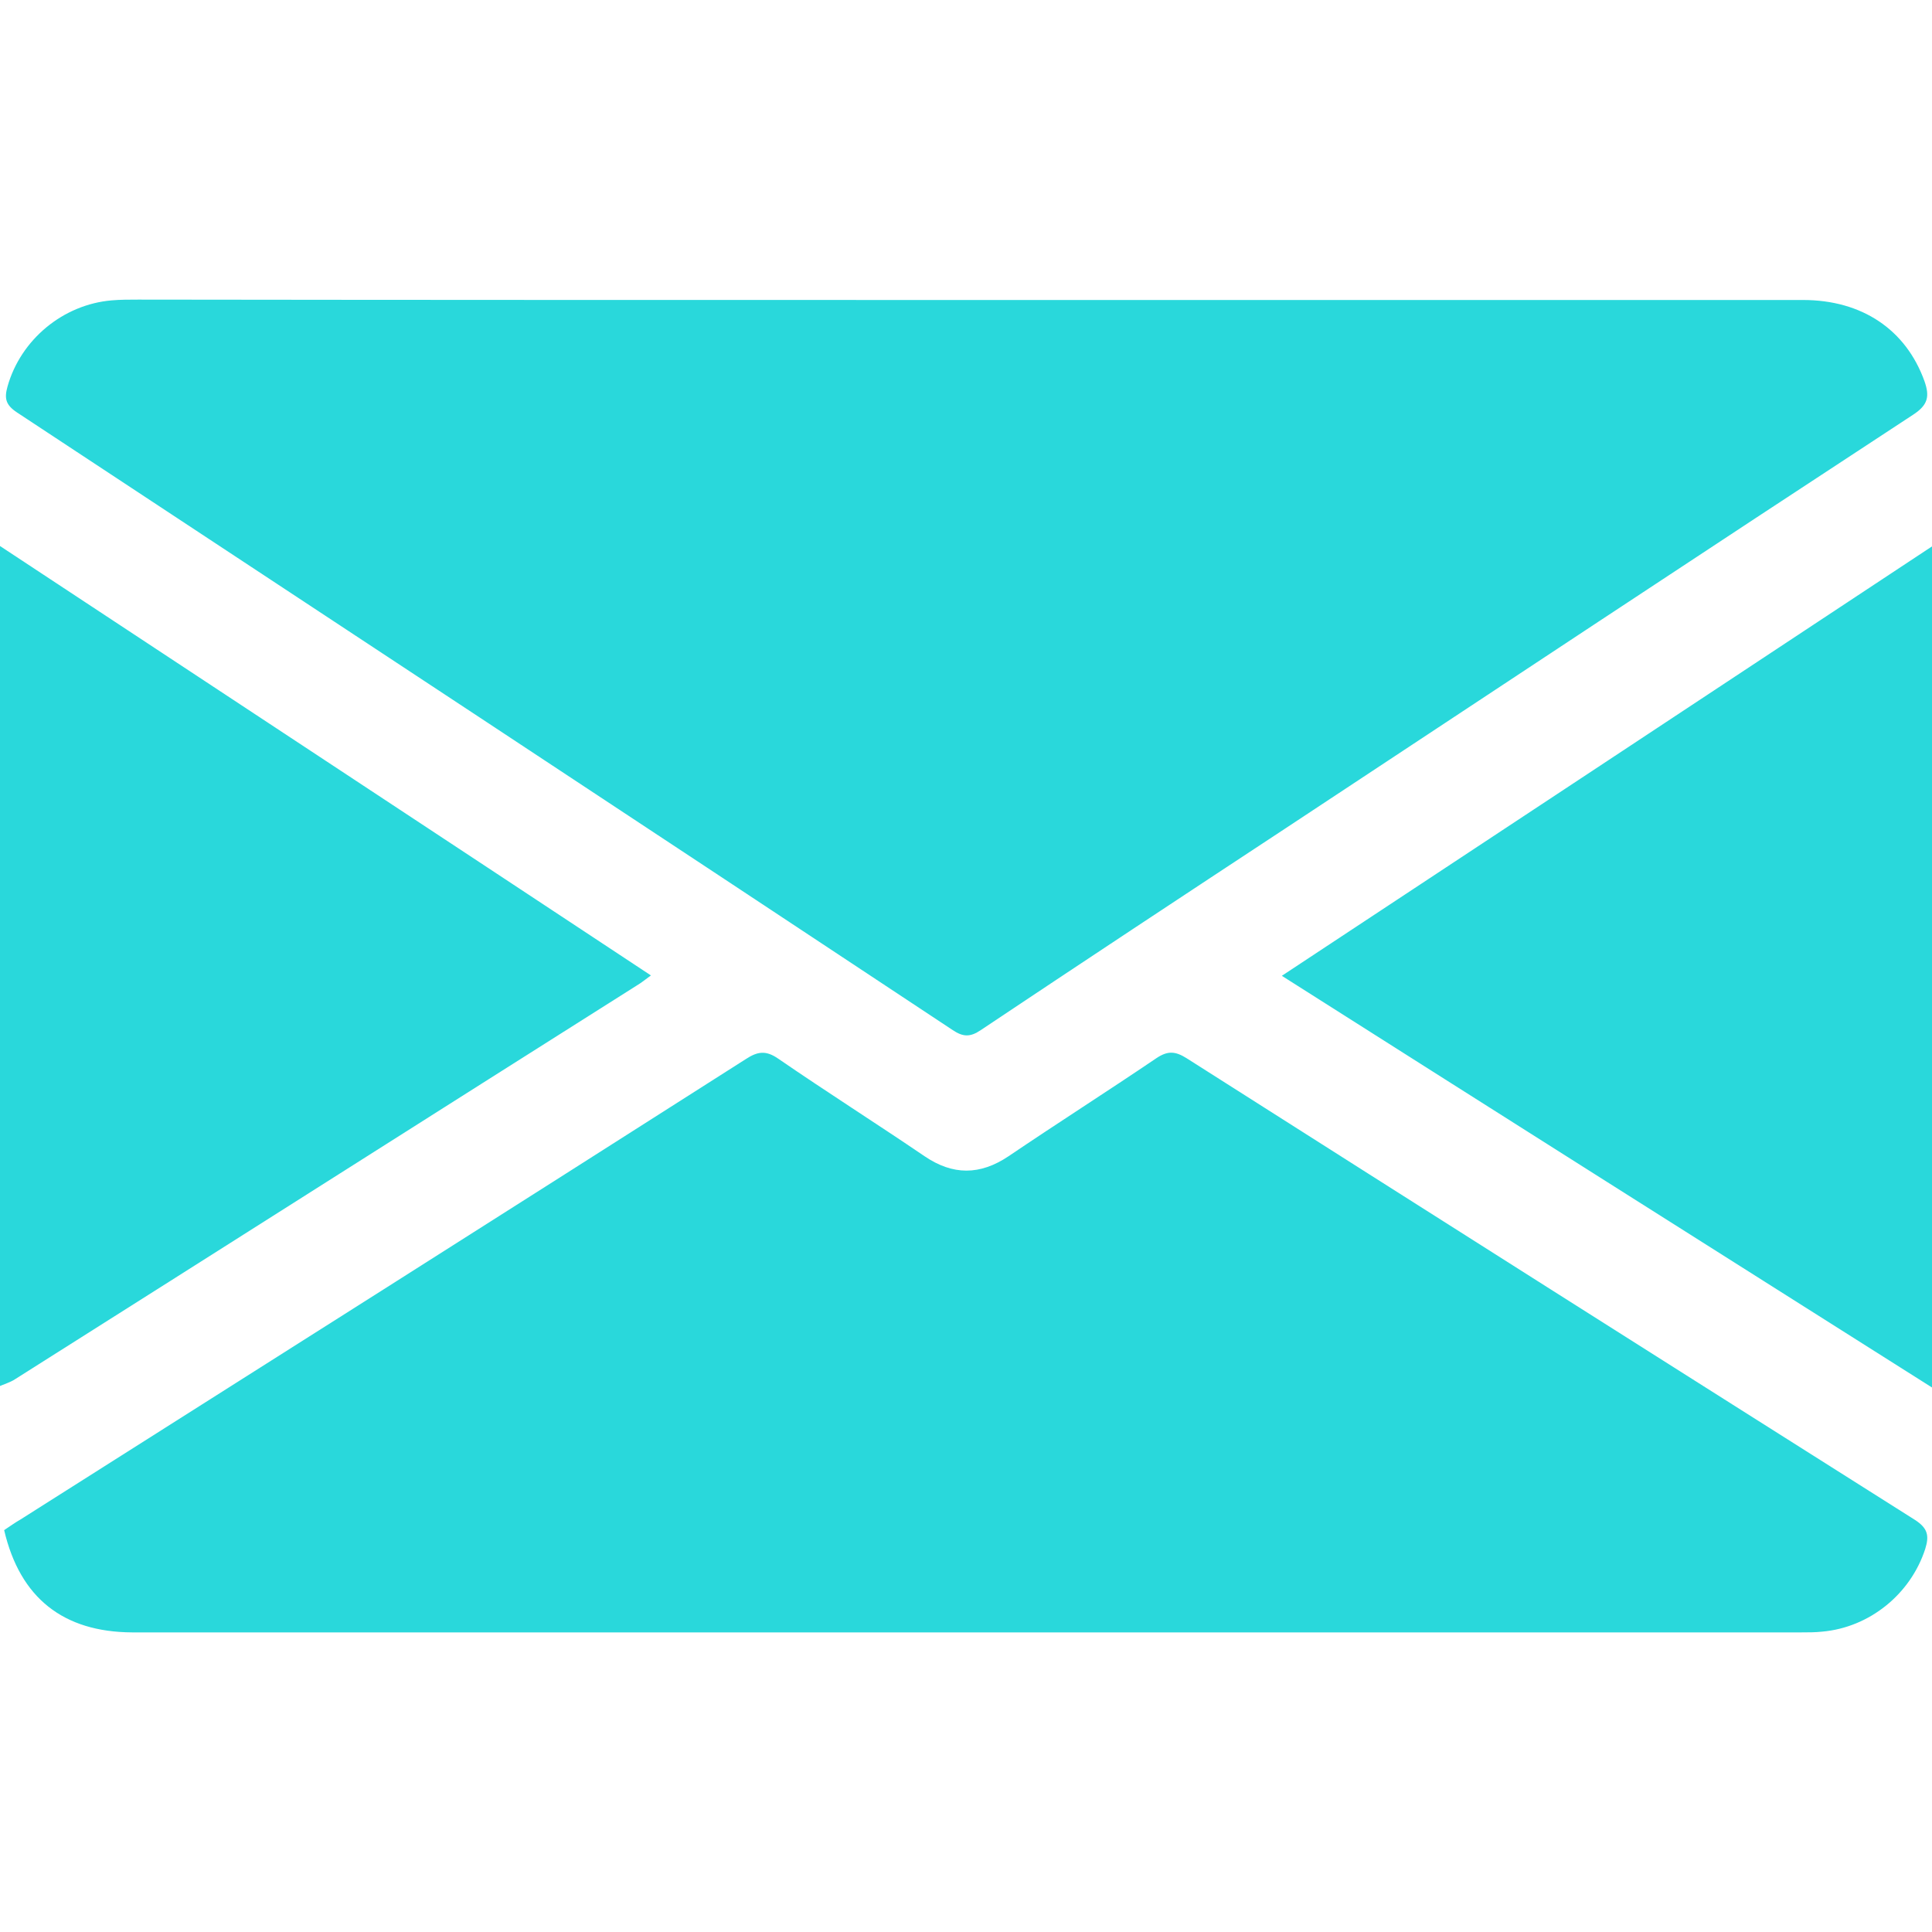 <svg xmlns="http://www.w3.org/2000/svg" xml:space="preserve" id="Capa_1" x="0" y="0" version="1.1" viewBox="0 0 512 512"><style>.st0{fill:#29d8db}</style><path d="M0 144.7c57.3 37.8 114.7 75.6 172.5 113.8-1.5 1.1-2.6 2-3.8 2.7C113.8 295.9 58.9 330.8 4 365.5c-1.2.8-2.6 1.2-4 1.8zM256.7 79.5h221.1c15.7 0 27.3 7.9 32.2 21.5 1.4 4 1 6.3-3 8.9-55.6 36.4-111 73.1-166.6 109.8-26.9 17.7-53.7 35.4-80.5 53.3-2.8 1.9-4.7 1.8-7.4 0-82.6-54.7-165.3-109.2-248-163.7-3-2-3.4-3.7-2.5-6.9C5.5 90 16.7 80.7 29.6 79.6c2.3-.2 4.7-.2 7-.2 73.4.1 146.8.1 220.1.1M1.1 405.5c1.5-1 2.9-2 4.3-2.8 64.1-40.6 128.2-81.2 192.2-122 3.2-2.1 5.4-2.4 8.7-.1 12.8 8.8 25.9 17.1 38.7 25.8 7.5 5.1 14.7 5.1 22.3 0 13-8.8 26.2-17.2 39.2-26 3-2 5-1.8 7.9 0 64.3 40.9 128.7 81.7 193.1 122.4 3.4 2.2 3.8 4.2 2.7 7.7-3.9 12-14.8 20.8-27.3 21.9-1.8.2-3.7.2-5.5.2H35c-18.2-.1-29.7-9.1-33.9-27.1M339.7 258.6c57.7-38.1 114.7-75.7 172.3-113.8v222.9c-57.4-36.3-114.5-72.4-172.3-109.1" class="st0"/></svg>
